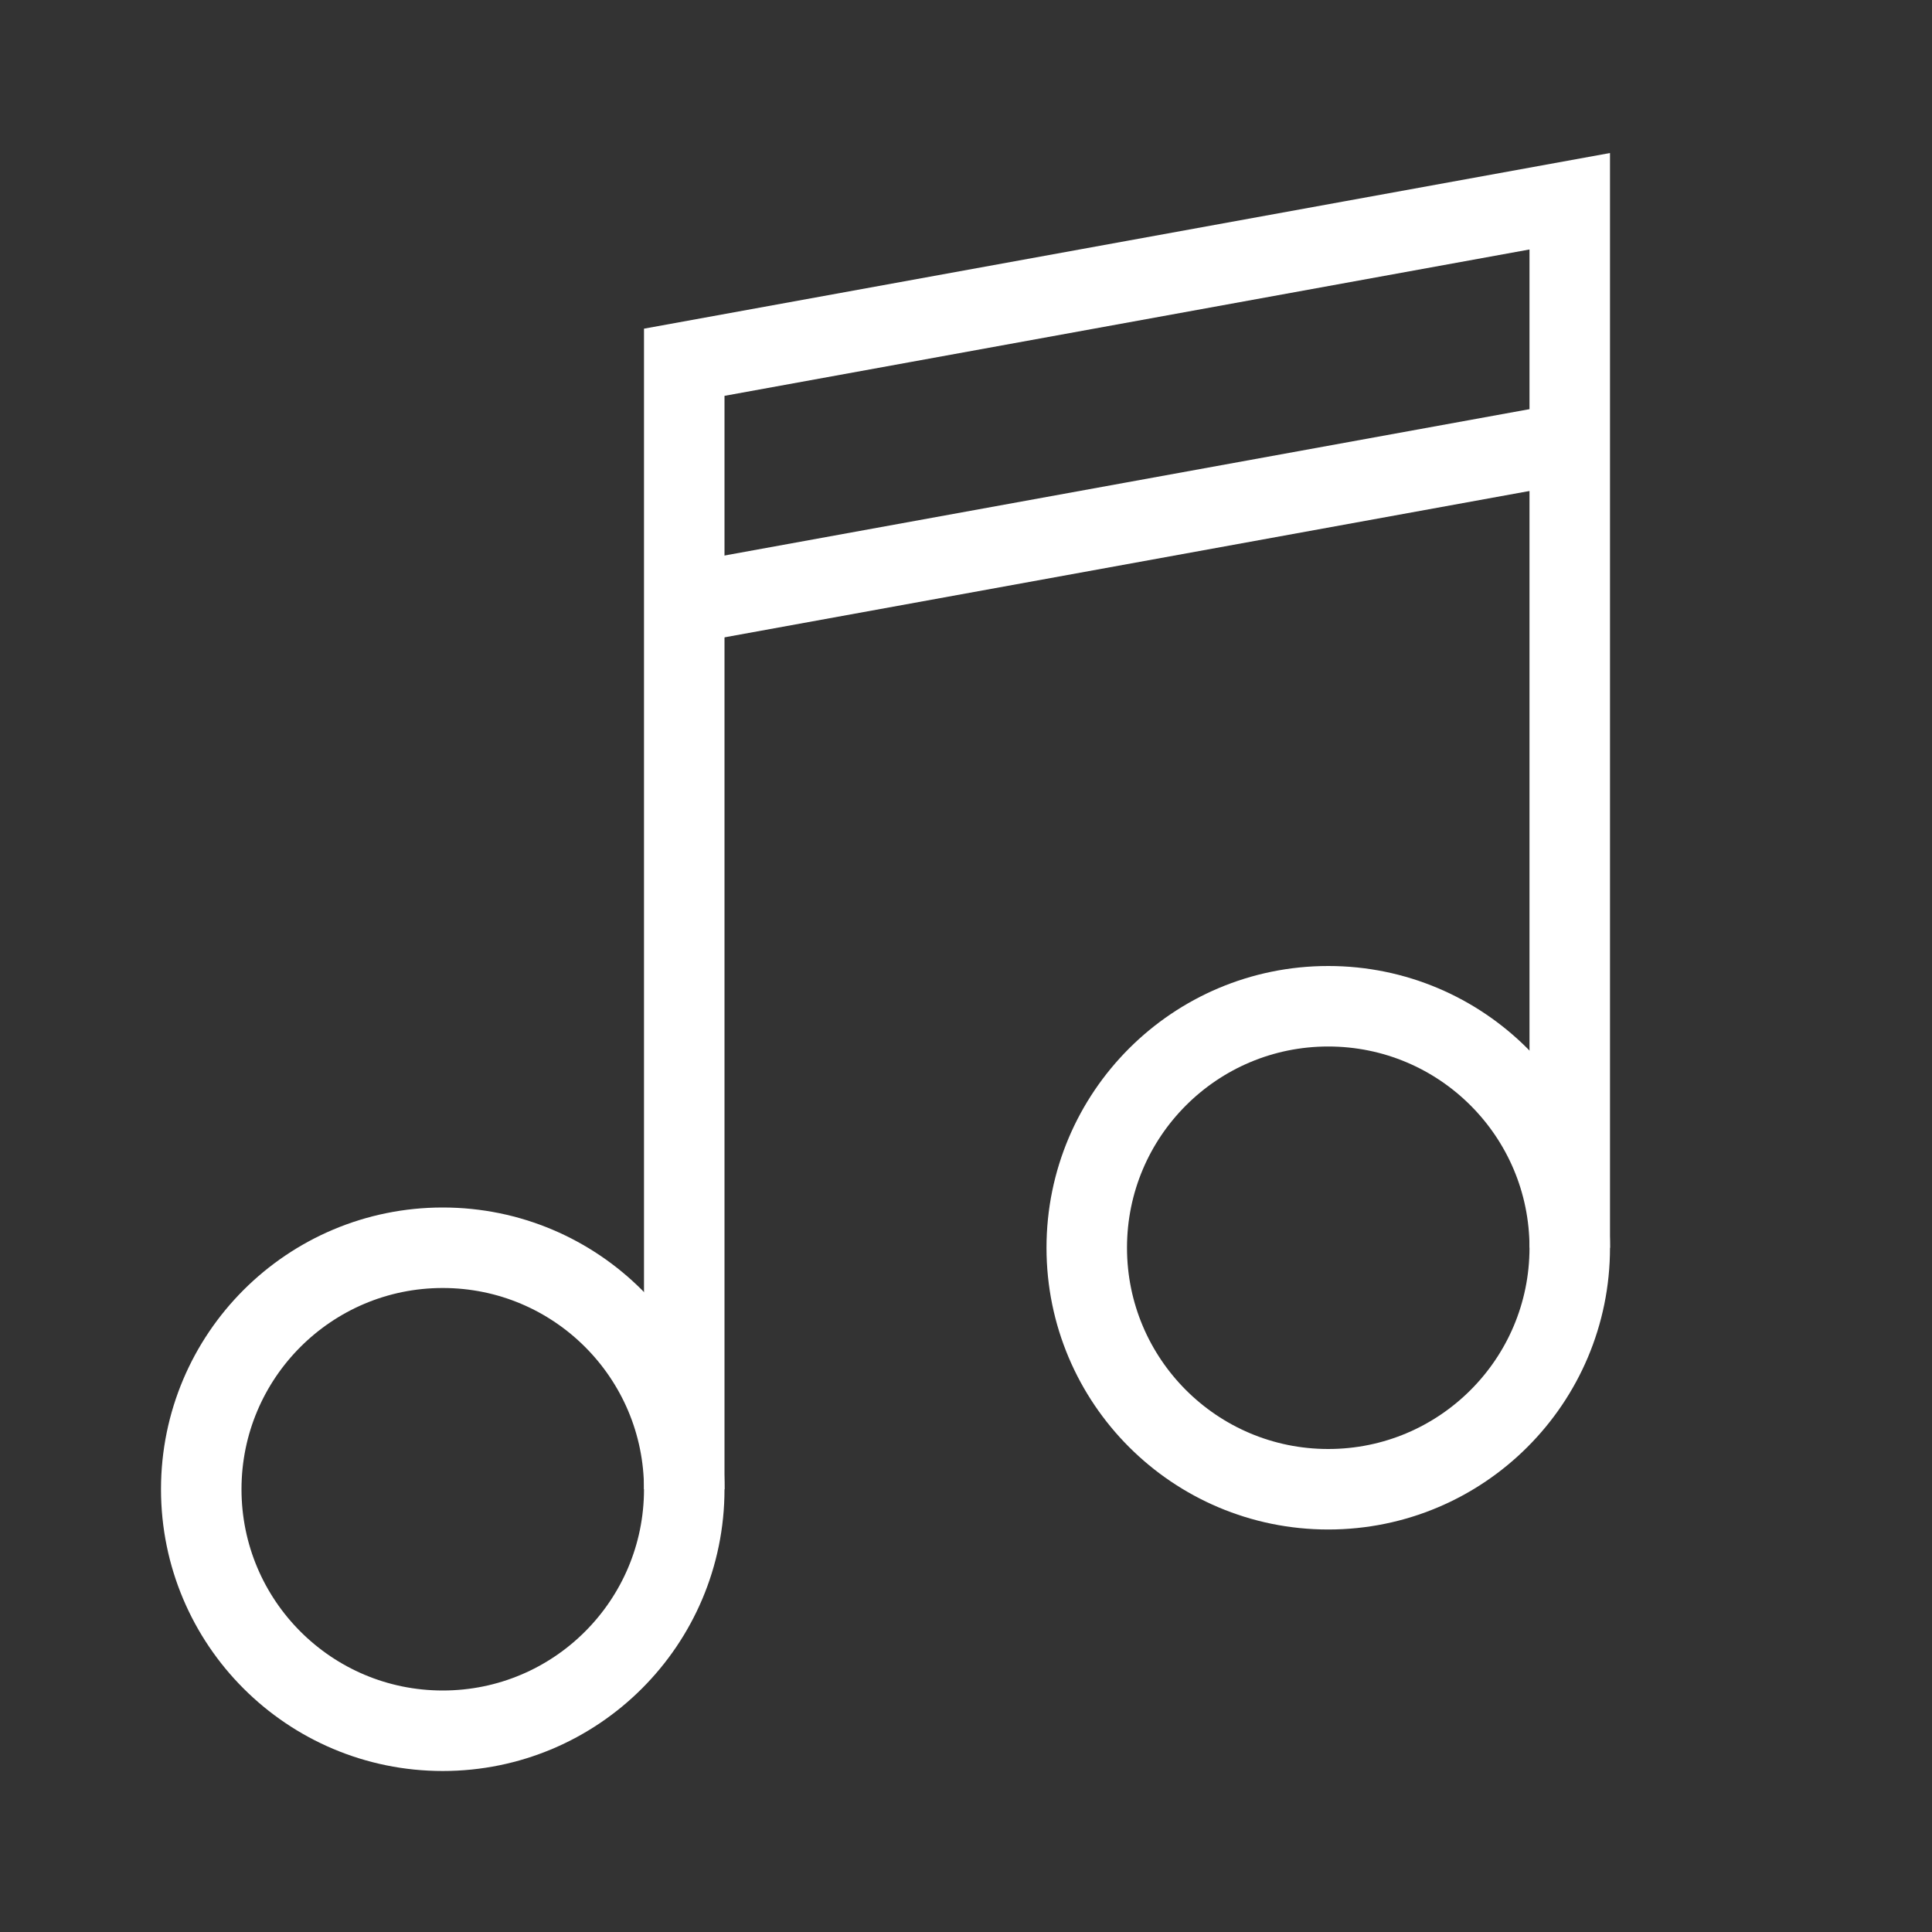 <svg width="24" height="24" viewBox="0 0 24 24" fill="none" xmlns="http://www.w3.org/2000/svg"><rect x="0" y="0" width="24" height="24" fill="#333333" stroke="none"/><path d="M5.5 21.5c1.657.0 3-1.343 3-3s-1.343-3-3-3c-1.657.0-3 1.343-3 3s1.343 3 3 3z" stroke="#fff" stroke-miterlimit="10"/><path d="M16.5 18.5c1.657.0 3-1.343 3-3s-1.343-3-3-3-3 1.343-3 3 1.343 3 3 3z" stroke="#fff" stroke-miterlimit="10"/><path d="M8.5 18.5V4.5l11-2v13" stroke="#fff" stroke-miterlimit="10"/><path d="M8.5 7.5l11-2" stroke="#fff" stroke-miterlimit="10"/></svg>